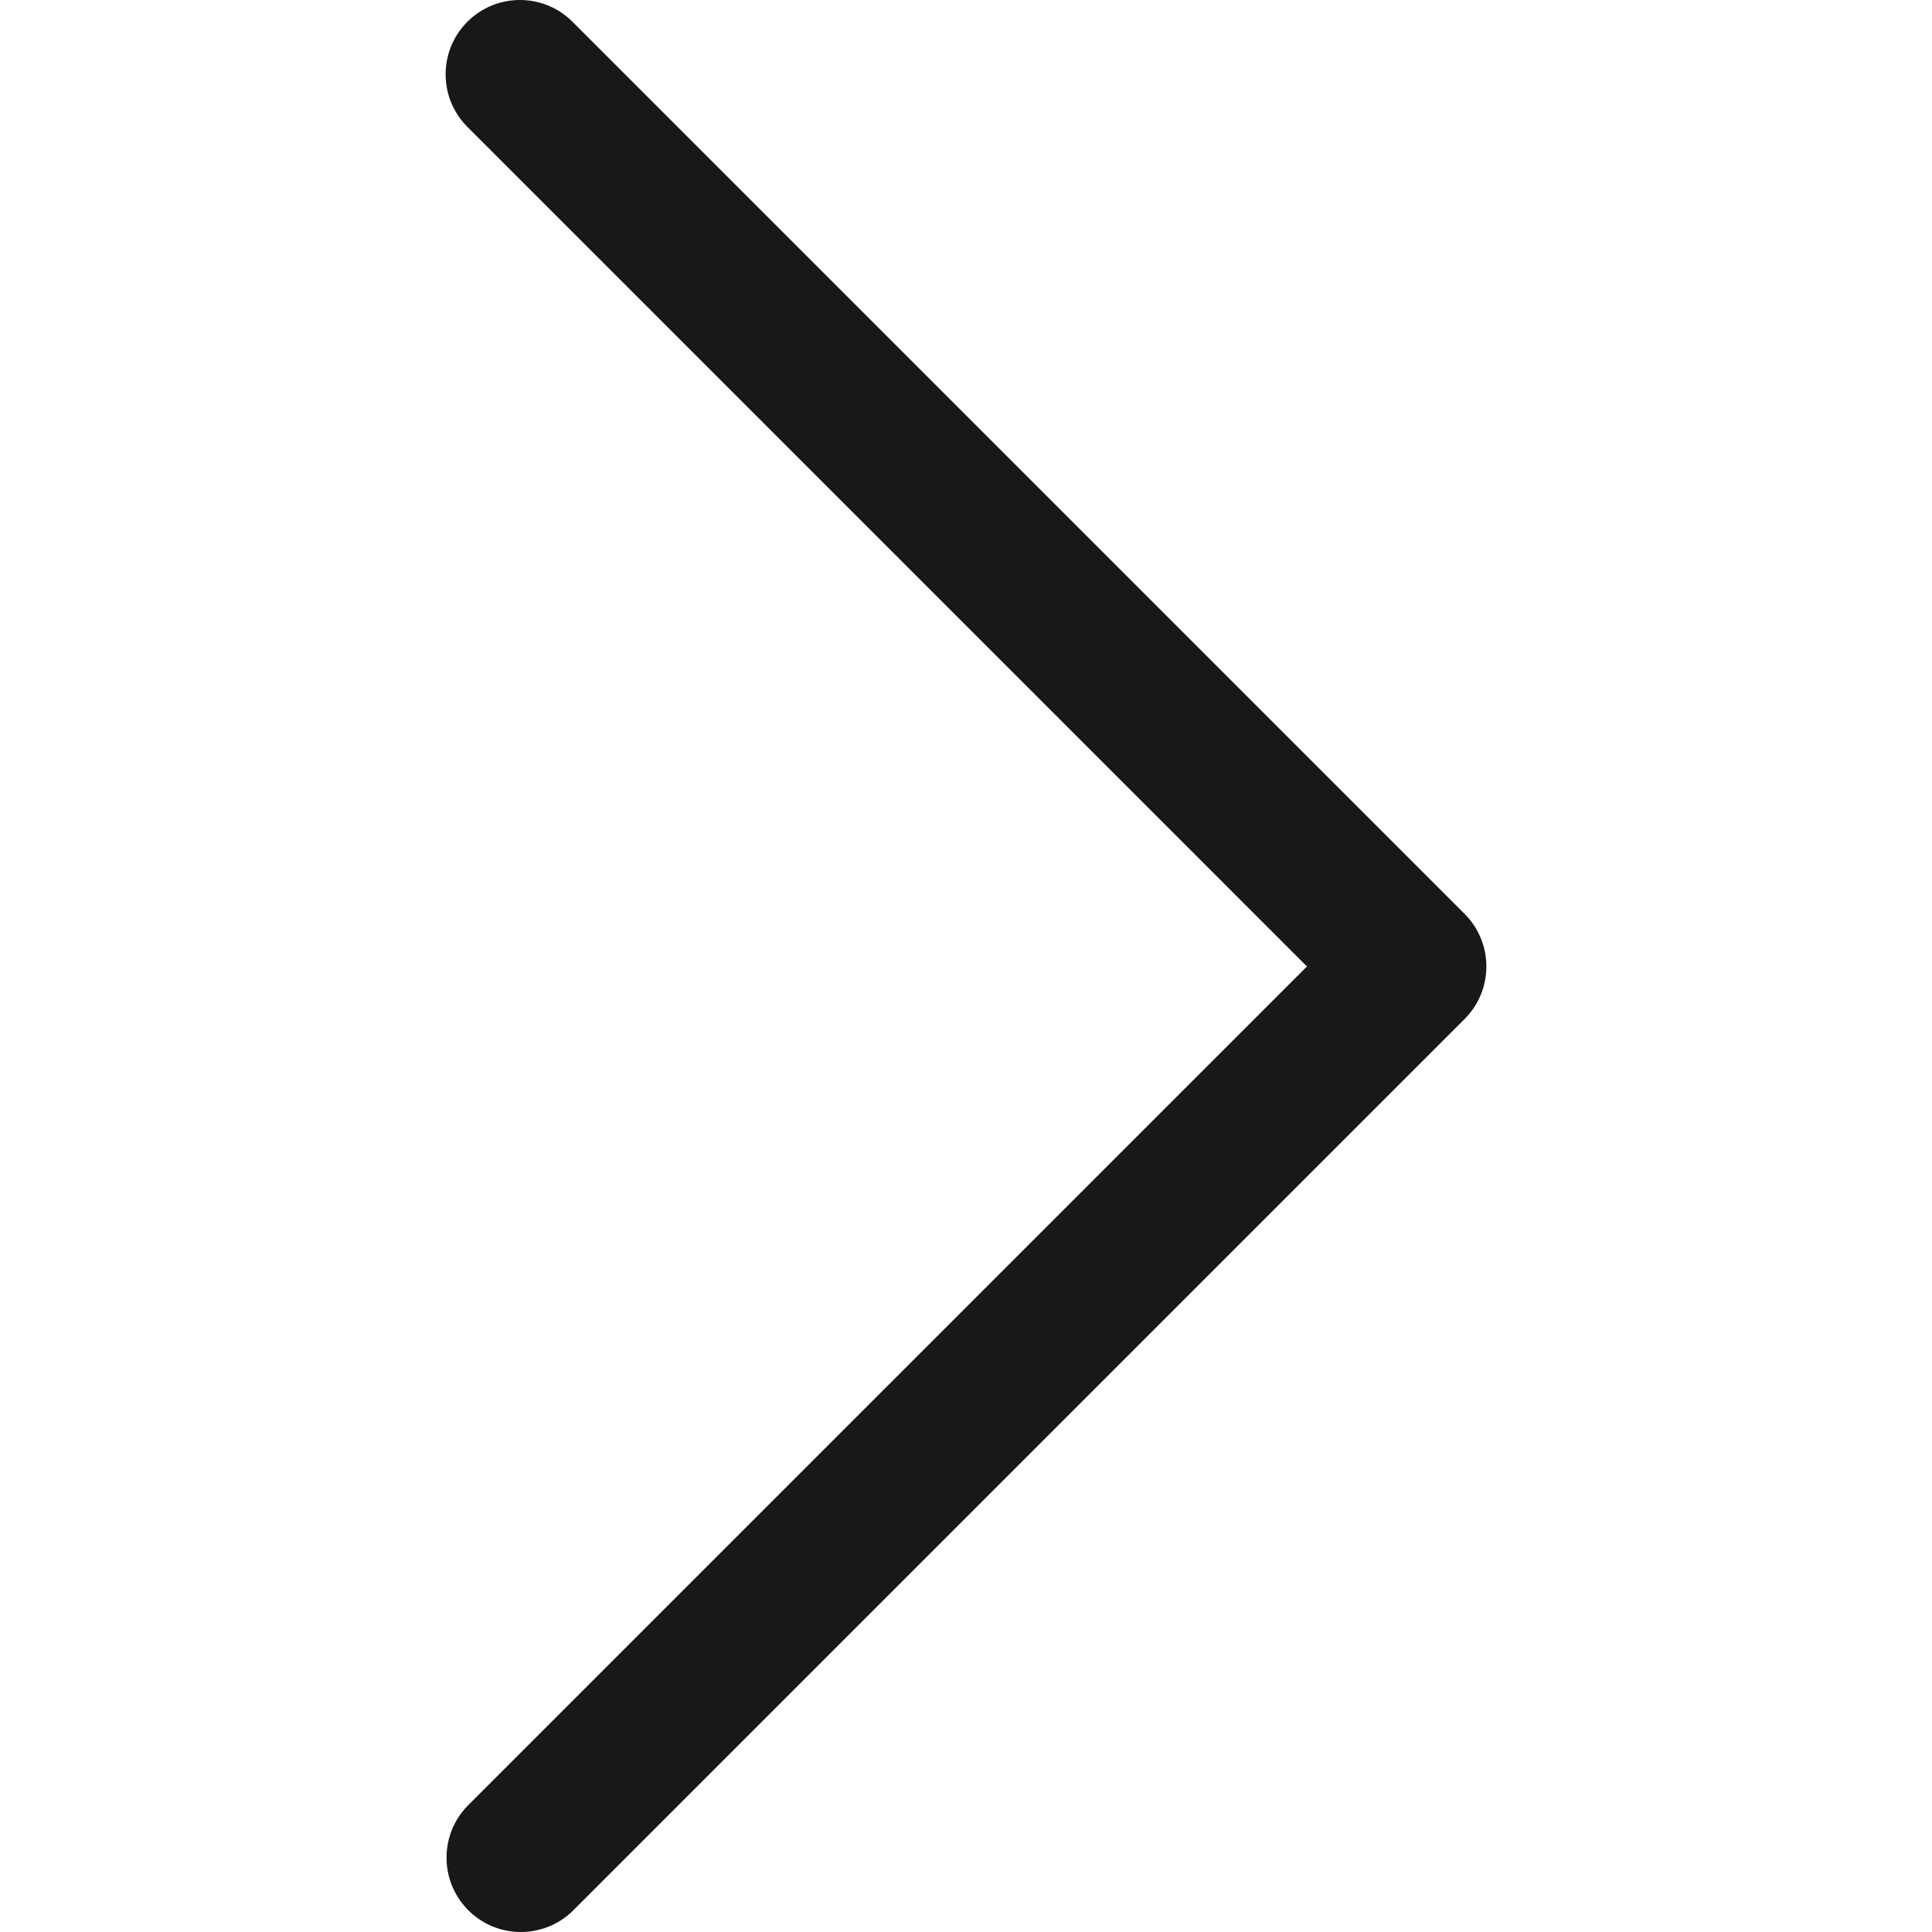 <?xml version="1.0" encoding="UTF-8"?> <svg xmlns="http://www.w3.org/2000/svg" width="50" height="50" viewBox="0 0 50 50" fill="none"> <path d="M33.824 25.012L12.096 3.284C11.345 2.533 11.345 1.315 12.096 0.563C12.847 -0.188 14.065 -0.188 14.816 0.563L37.904 23.651C38.655 24.403 38.655 25.62 37.904 26.372L14.816 49.46C14.052 50.198 12.834 50.177 12.096 49.413C11.376 48.667 11.376 47.485 12.096 46.739L33.824 25.012Z" fill="#18181A"></path> </svg> 